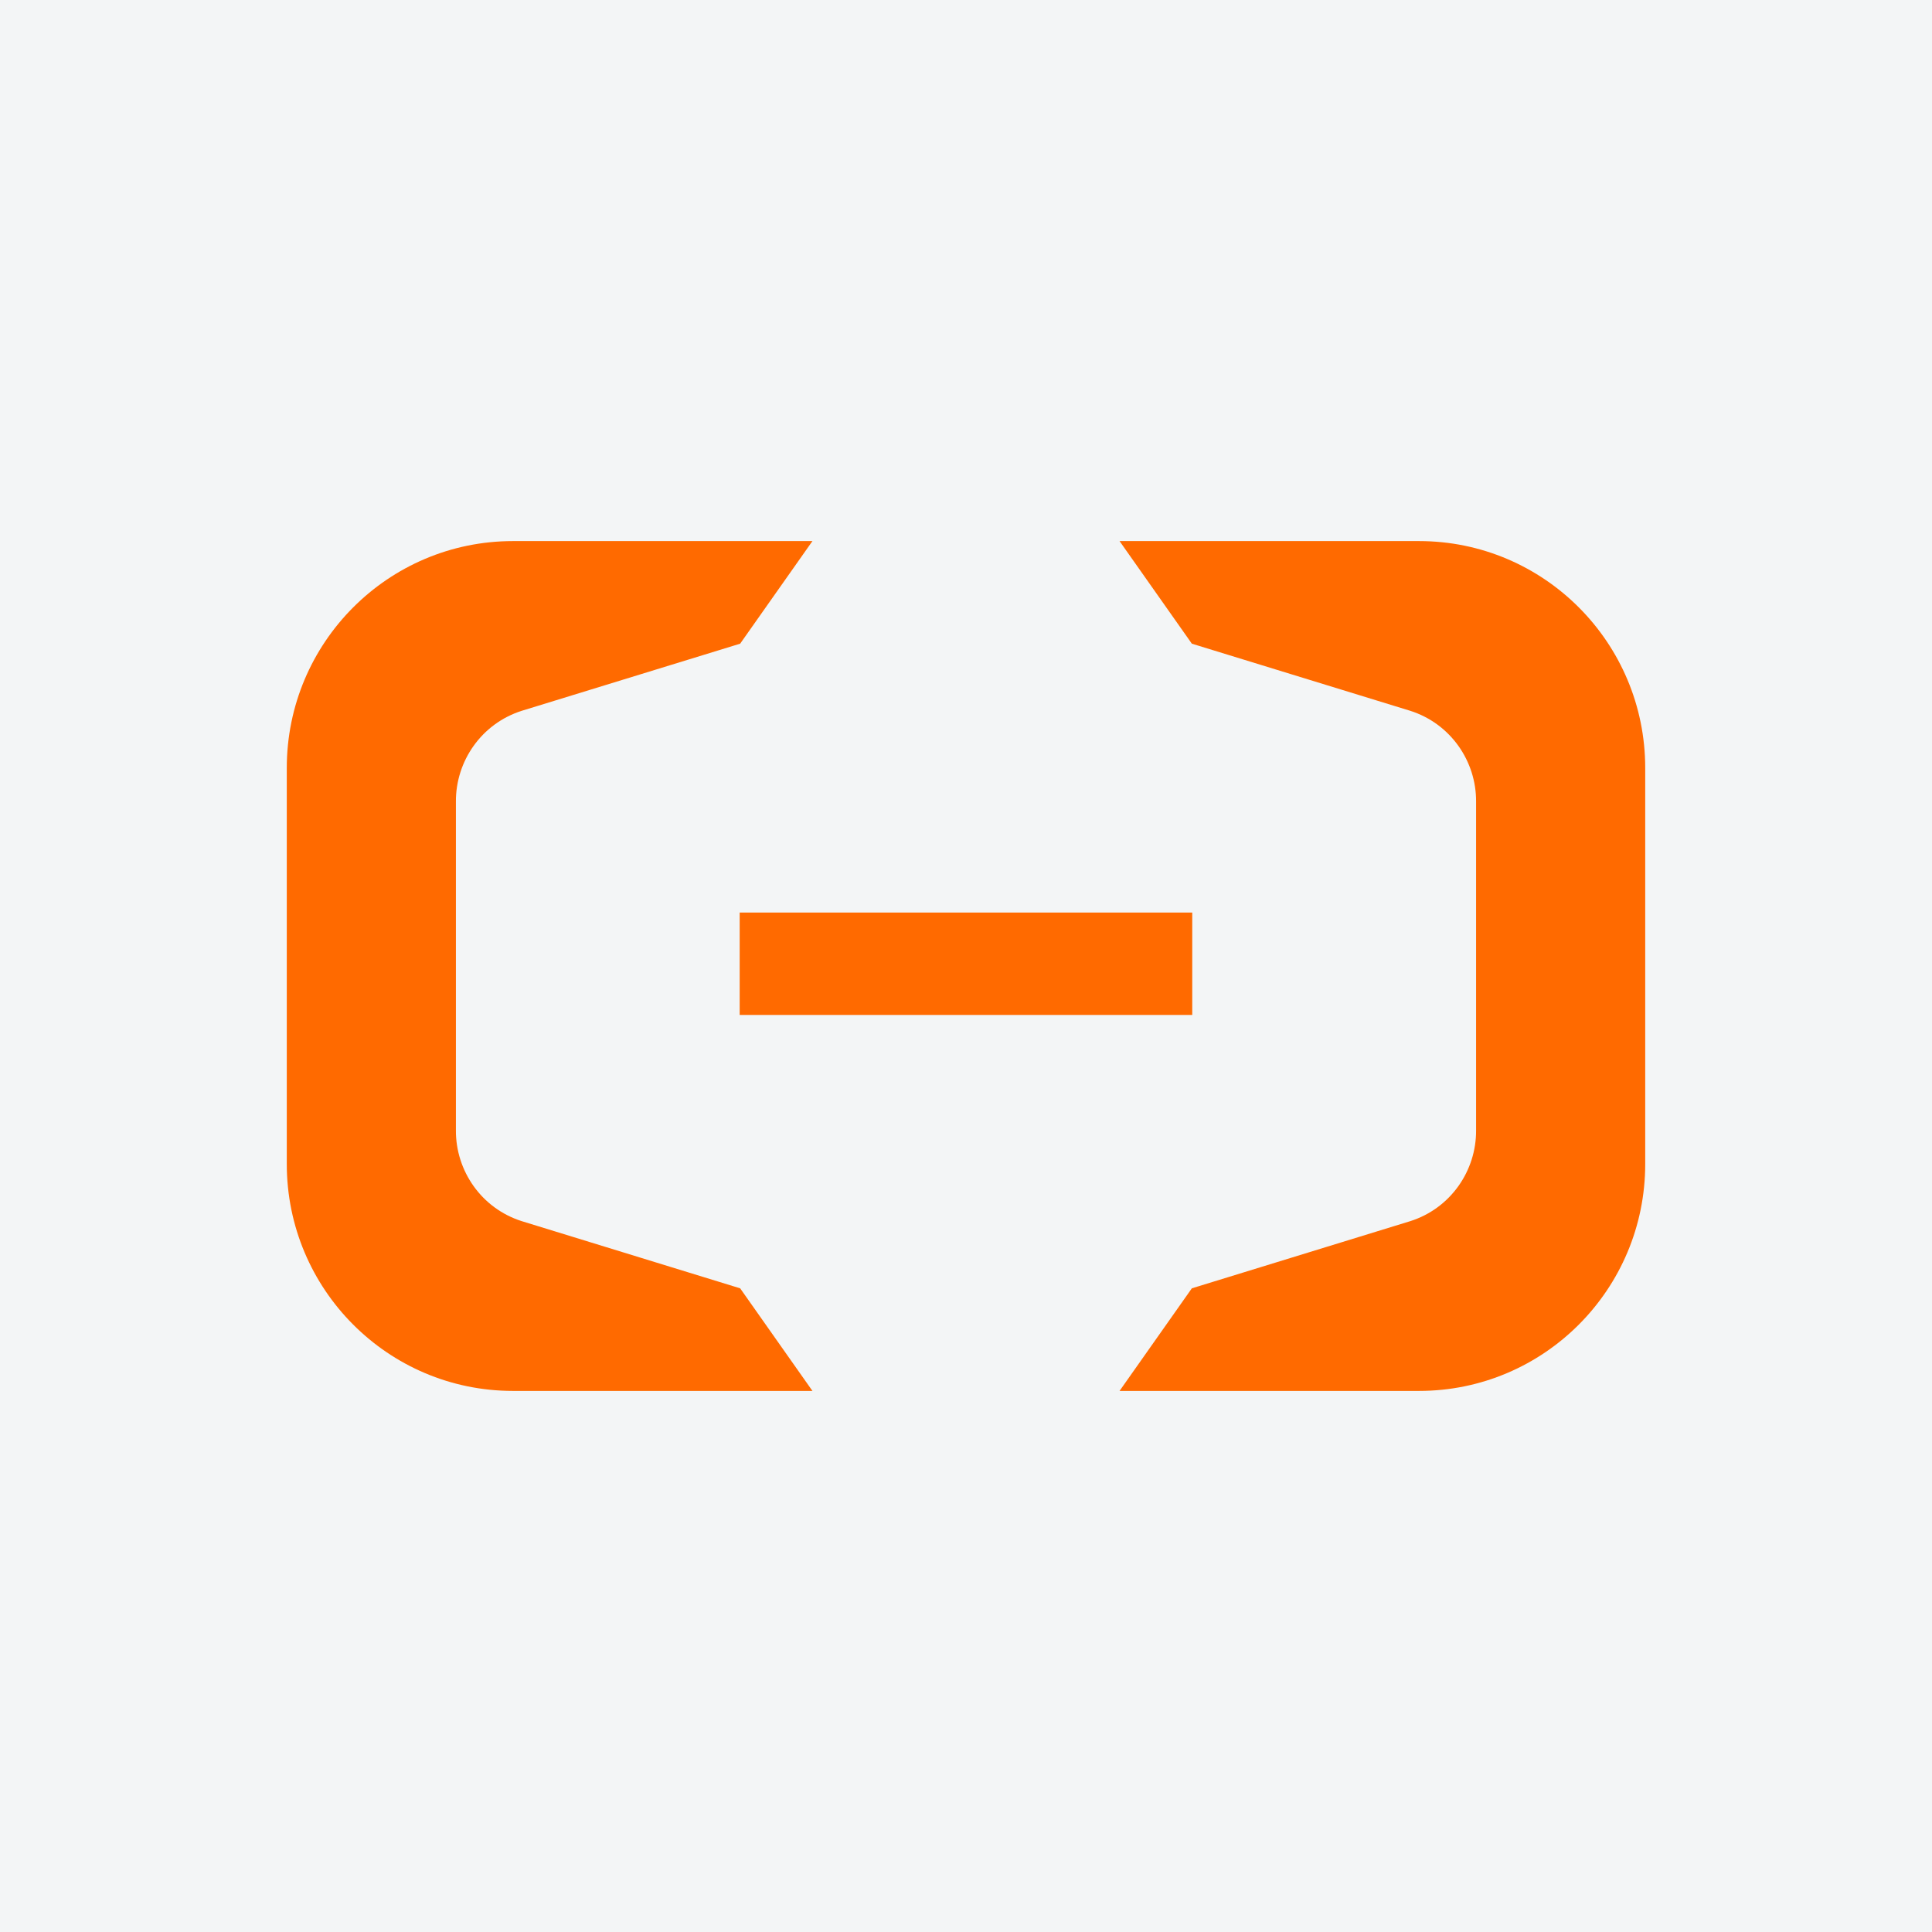 <svg xmlns="http://www.w3.org/2000/svg" xmlns:xlink="http://www.w3.org/1999/xlink" fill="none" version="1.1" width="48" height="48" viewBox="0 0 48 48"><defs><clipPath id="master_svg0_437_058"><rect x="6" y="6" width="36" height="36" rx="0"/></clipPath></defs><g><rect x="0" y="0" width="48" height="48" rx="0" fill="#F3F5F6" fill-opacity="1"/><g clip-path="url(#master_svg0_437_058)"><g><g><g><path d="M18.377,25.216L29.621,25.216L29.621,22.672L18.377,22.672L18.377,25.216Z" fill-rule="evenodd" fill="#FF6A00" fill-opacity="1"/></g></g><g><g><path d="M35.255,13.443L27.815,13.443L29.611,15.992L35.035,17.659C36.04,17.978,36.68,18.913,36.673,19.919C36.673,19.92,36.673,19.923,36.673,19.925L36.673,28.075C36.673,28.077,36.673,28.079,36.673,28.081C36.68,29.086,36.04,30.022,35.035,30.34L29.611,32.008L27.815,34.557L35.255,34.557C38.359,34.557,40.875,32.033,40.875,28.919L40.875,19.081C40.875,15.967,38.359,13.443,35.255,13.443Z" fill-rule="evenodd" fill="#FF6A00" fill-opacity="1"/></g></g><g><g><path d="M12.745,13.443L20.185,13.443L18.389,15.992L12.965,17.659C11.96,17.978,11.32,18.913,11.327,19.919C11.327,19.92,11.327,19.923,11.327,19.925L11.327,28.075C11.327,28.077,11.327,28.079,11.327,28.081C11.32,29.086,11.96,30.022,12.965,30.34L18.389,32.008L20.185,34.557L12.745,34.557C9.641,34.557,7.125,32.033,7.125,28.919L7.125,19.081C7.125,15.967,9.641,13.443,12.745,13.443Z" fill-rule="evenodd" fill="#FF6A00" fill-opacity="1"/></g></g></g></g></g></svg>